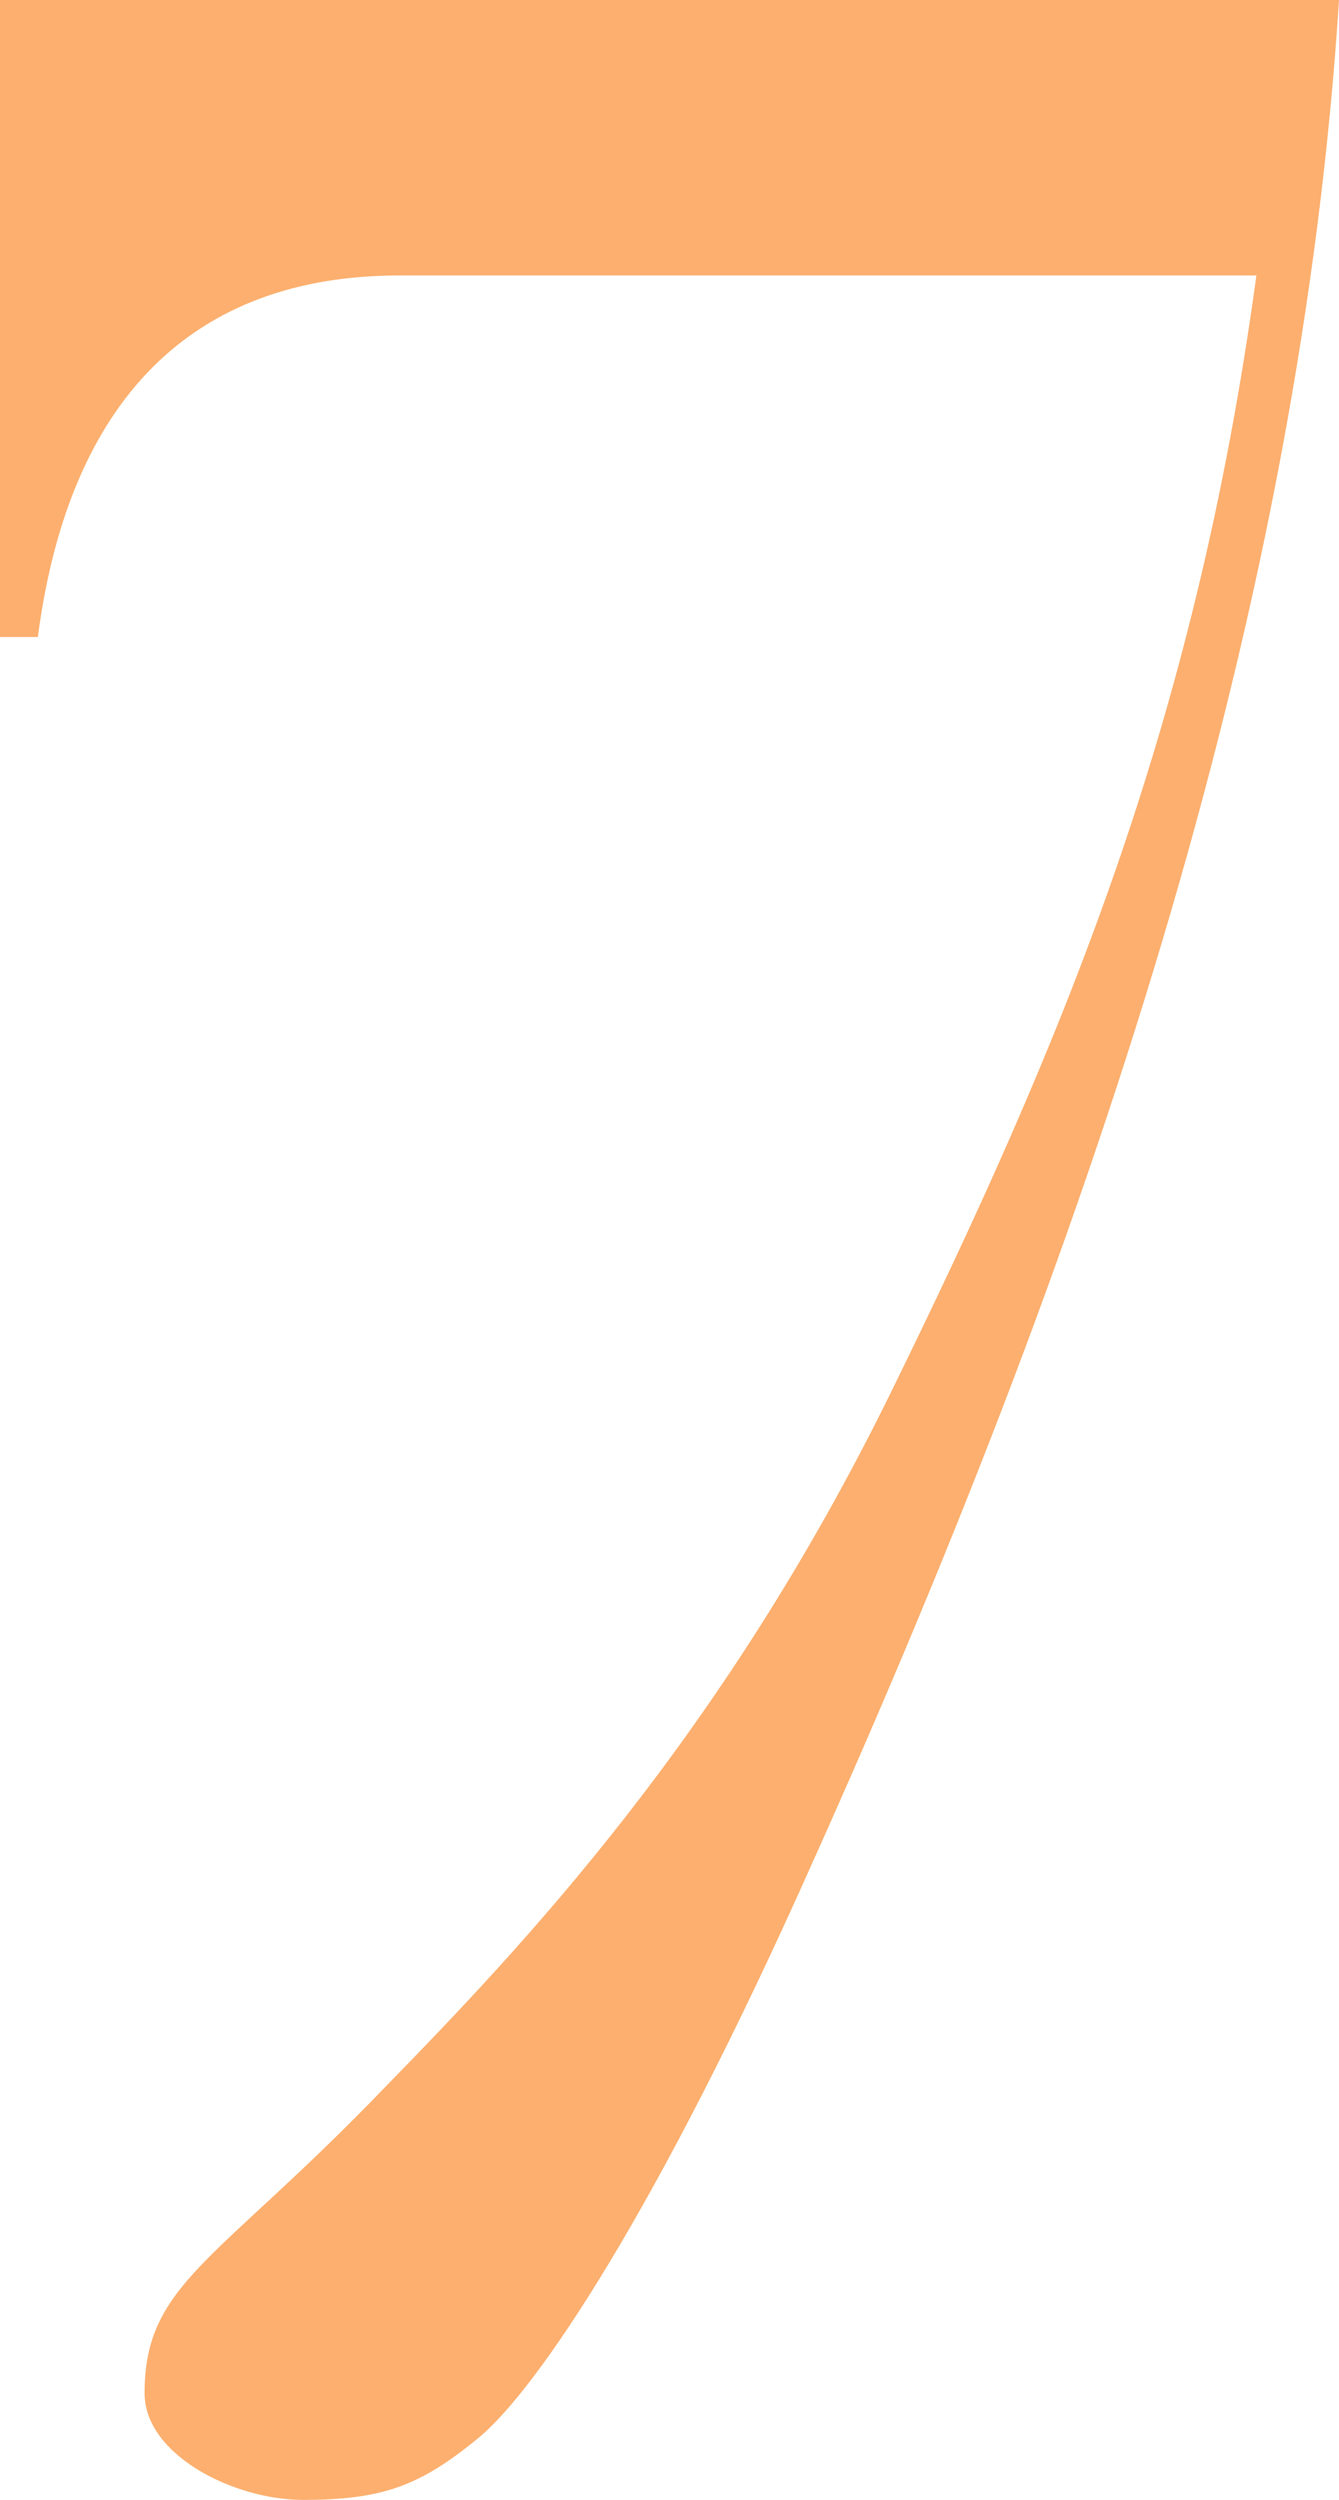 <svg viewBox="0 0 70.02 130.68" height="130.68" width="70.02" xmlns="http://www.w3.org/2000/svg">
  <g transform="translate(-12.24 -26.19)" id="レイヤー_1">
    <path fill="#fcaf6e" d="M12.24,26.19H82.26c-1.98,31.14-12.24,63.36-27.54,97.38-8.1,18.18-14.4,27.54-17.46,30.06s-5.04,3.24-9.18,3.24c-3.6,0-8.28-2.34-8.28-5.58,0-5.76,3.78-6.84,12.6-16.02,7.2-7.38,17.64-18.36,26.46-36.36S74.7,64.35,77.94,40.59H33.12c-10.8,0-17.28,6.48-18.9,18.9H12.24V26.19Z" data-name="パス 5238" id="パス_5238"></path>
  </g>
</svg>
